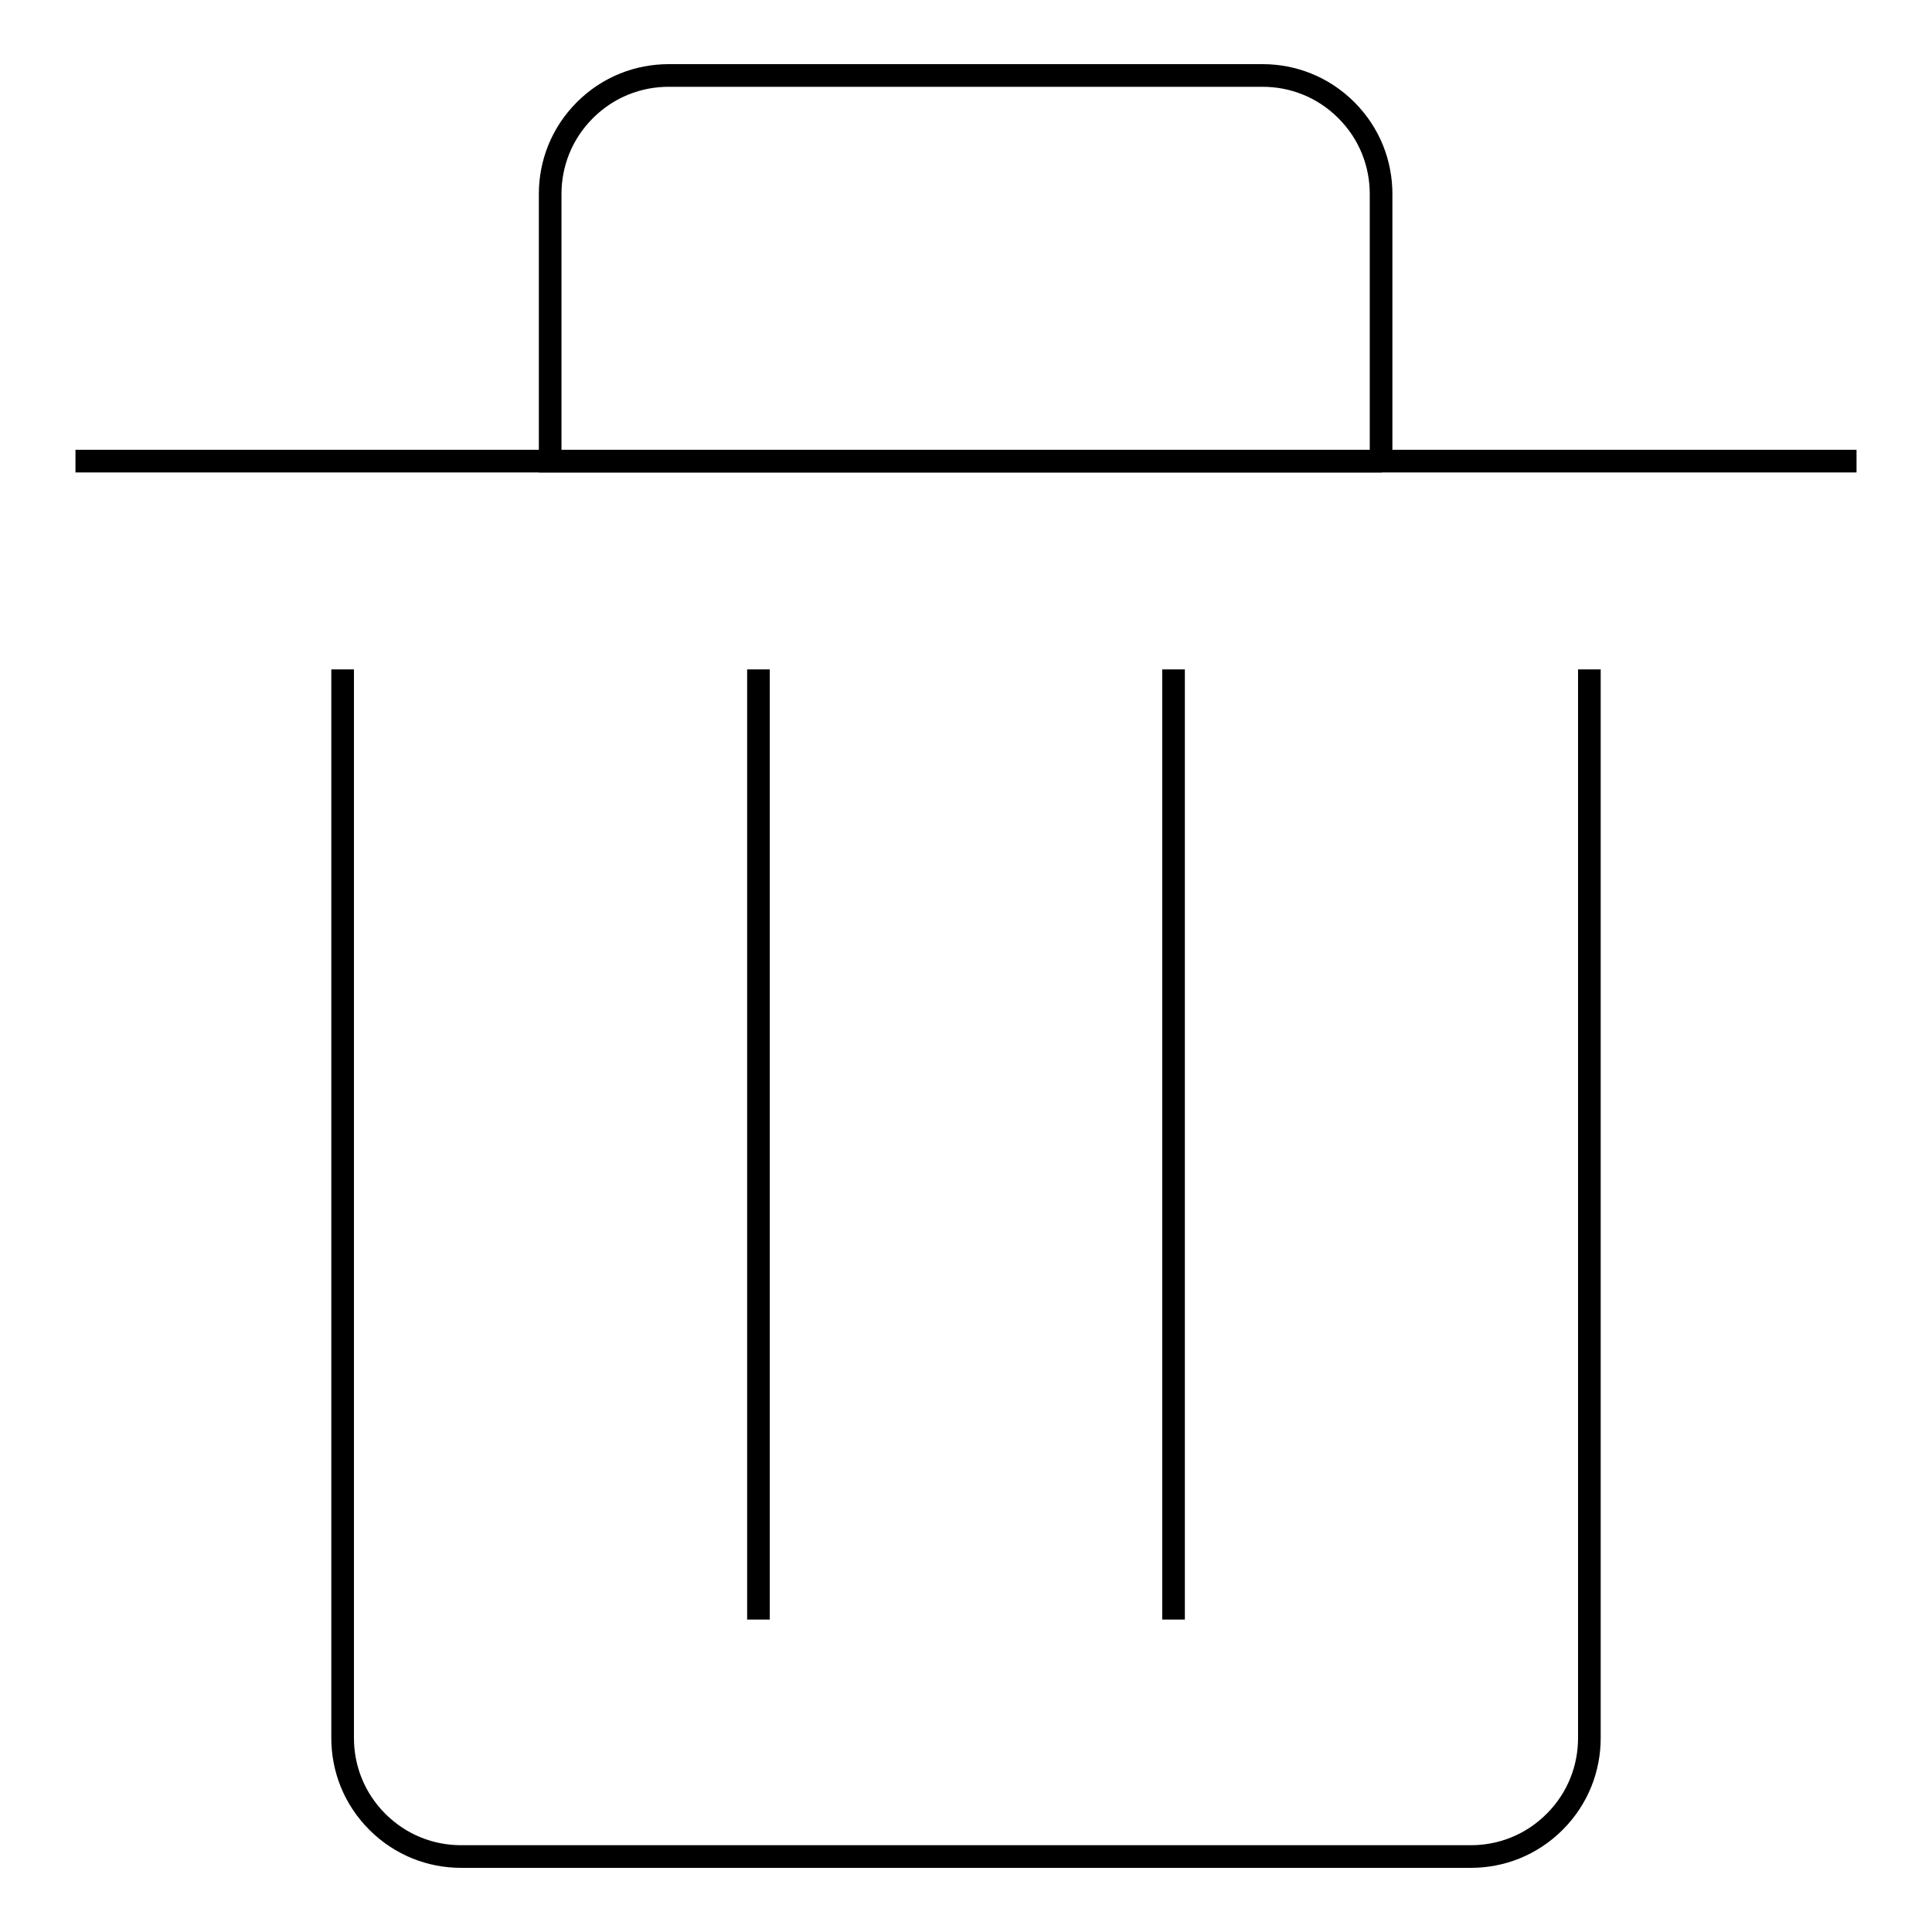 <?xml version="1.0" encoding="utf-8"?>
<!-- Svg Vector Icons : http://www.onlinewebfonts.com/icon -->
<!DOCTYPE svg PUBLIC "-//W3C//DTD SVG 1.1//EN" "http://www.w3.org/Graphics/SVG/1.1/DTD/svg11.dtd">
<svg version="1.1" xmlns="http://www.w3.org/2000/svg" xmlns:xlink="http://www.w3.org/1999/xlink" x="0px" y="0px" viewBox="0 0 256 256" enable-background="new 0 0 256 256" xml:space="preserve">
<g><g><path stroke-width="3" fill-opacity="0" stroke="#000000"  d="M183.1,61.1H72.9V25.7c0-4,1.5-8,4.6-11.1c3.1-3.1,7.1-4.6,11.1-4.6h78.7c4,0,8,1.5,11.1,4.6c3.1,3.1,4.6,7.1,4.6,11.1V61.1z"/><path stroke-width="3" fill-opacity="0" stroke="#000000"  d="M210.6,88.7v141.6c0,4-1.5,8-4.6,11.1c-3.1,3.1-7.1,4.6-11.1,4.6H61.1c-4,0-8-1.5-11.1-4.6s-4.6-7.1-4.6-11.1V88.7"/><path stroke-width="3" fill-opacity="0" stroke="#000000"  d="M10,61.1h236H10z"/><path stroke-width="3" fill-opacity="0" stroke="#000000"  d="M100.5,88.7v125.9V88.7z"/><path stroke-width="3" fill-opacity="0" stroke="#000000"  d="M155.5,88.7v125.9V88.7z"/></g></g>
</svg>